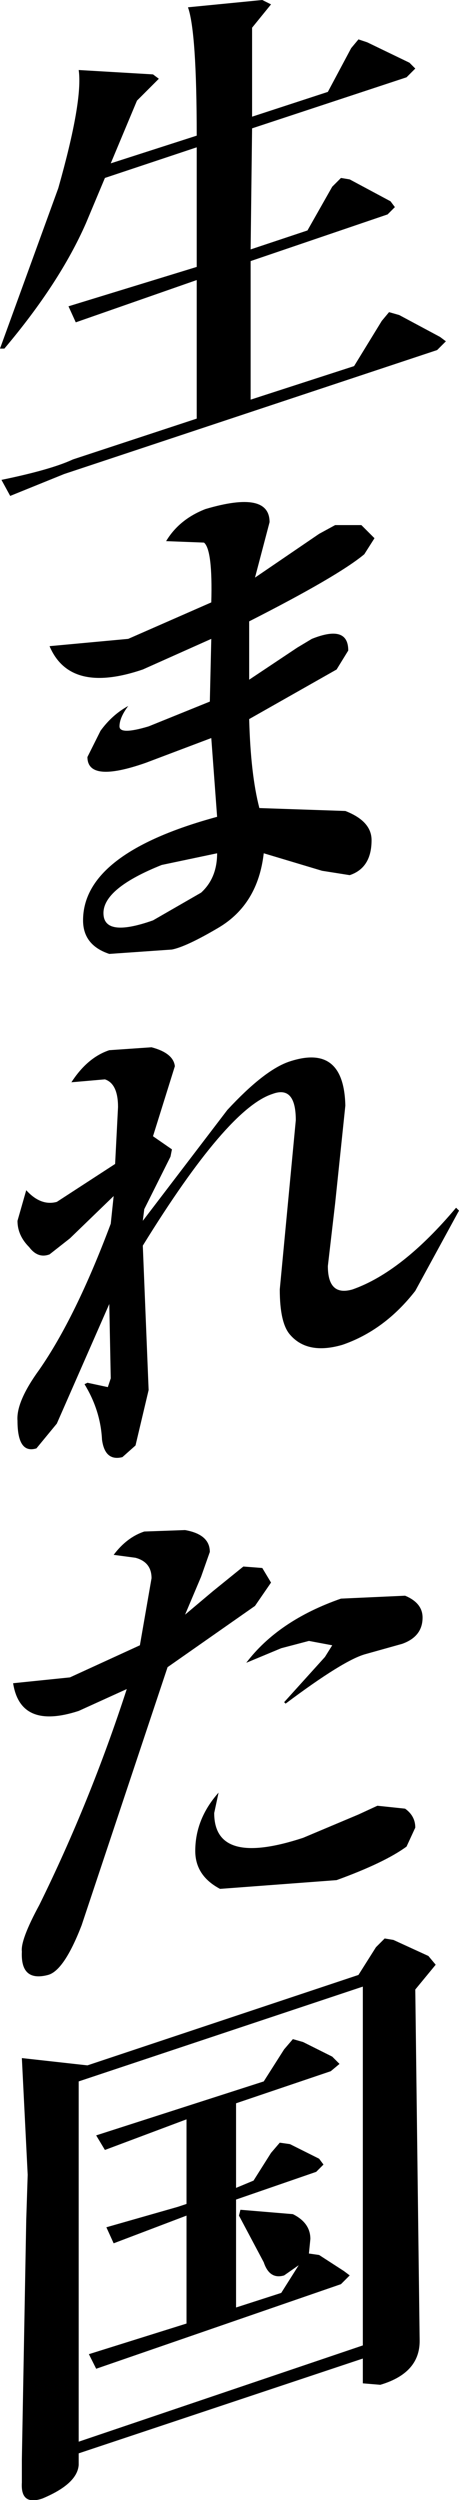 <?xml version="1.0" encoding="UTF-8" standalone="no"?>
<svg xmlns:xlink="http://www.w3.org/1999/xlink" height="85.7px" width="15.75px" xmlns="http://www.w3.org/2000/svg">
  <g transform="matrix(1.0, 0.0, 0.0, 1.0, -2.45, 19.15)">
    <path d="M11.75 -19.0 L11.1 -18.2 11.1 -15.15 13.7 -16.0 14.5 -17.5 14.75 -17.8 15.05 -17.7 16.5 -17.0 16.7 -16.8 16.4 -16.5 11.1 -14.75 11.05 -10.6 13.0 -11.25 13.85 -12.75 14.15 -13.05 14.45 -13.0 15.85 -12.25 16.0 -12.05 15.75 -11.8 11.05 -10.2 11.05 -5.45 14.6 -6.6 15.55 -8.15 15.8 -8.45 16.15 -8.35 17.55 -7.6 17.75 -7.45 17.45 -7.15 4.65 -2.9 2.8 -2.15 2.5 -2.7 Q4.2 -3.05 4.95 -3.4 L9.2 -4.8 9.2 -9.55 5.05 -8.1 4.8 -8.65 9.2 -10.0 9.2 -14.1 6.05 -13.05 5.4 -11.5 Q4.5 -9.45 2.6 -7.2 L2.45 -7.2 4.45 -12.7 Q5.3 -15.7 5.15 -16.75 L7.7 -16.6 7.9 -16.45 7.15 -15.7 6.25 -13.55 9.2 -14.5 Q9.2 -18.05 8.9 -18.9 L11.45 -19.15 11.75 -19.0 M9.5 -1.7 Q11.7 -2.35 11.7 -1.25 L11.2 0.65 13.4 -0.85 13.95 -1.15 14.85 -1.15 15.3 -0.7 14.95 -0.15 Q14.05 0.6 11.0 2.15 L11.0 4.15 12.65 3.05 13.15 2.75 Q14.4 2.25 14.4 3.15 L14.0 3.8 11.0 5.5 Q11.05 7.4 11.35 8.55 L14.3 8.65 Q15.2 9.0 15.2 9.65 15.2 10.6 14.45 10.85 L13.5 10.7 11.5 10.1 Q11.3 11.85 9.95 12.65 8.85 13.3 8.35 13.4 L6.2 13.55 Q5.3 13.25 5.3 12.4 5.3 10.1 9.9 8.85 L9.7 6.15 7.45 7.0 Q5.45 7.7 5.45 6.8 L5.9 5.9 Q6.3 5.35 6.85 5.05 6.55 5.45 6.55 5.75 6.55 6.05 7.55 5.75 L9.65 4.9 9.7 2.75 7.35 3.8 Q4.85 4.65 4.15 3.0 L6.85 2.75 9.7 1.5 Q9.75 -0.3 9.45 -0.55 L8.15 -0.6 Q8.6 -1.35 9.5 -1.7 M9.9 10.1 L8.0 10.5 Q6.0 11.3 6.0 12.15 6.0 13.0 7.7 12.4 L9.35 11.45 Q9.9 10.95 9.9 10.1 M5.15 64.55 L14.9 61.25 14.9 48.95 5.15 52.2 5.15 64.55 M14.1 51.6 L13.8 51.85 10.55 52.95 10.55 55.85 11.15 55.6 11.75 54.65 12.05 54.3 12.4 54.35 13.4 54.85 13.55 55.05 13.3 55.3 10.55 56.25 10.55 59.95 12.1 59.45 12.7 58.5 12.2 58.85 Q11.7 59.0 11.5 58.4 L10.65 56.8 10.7 56.6 12.5 56.75 Q13.1 57.05 13.1 57.6 L13.05 58.1 13.4 58.15 14.25 58.7 14.45 58.85 14.15 59.15 5.75 62.05 5.5 61.55 8.85 60.5 8.85 56.8 6.35 57.75 6.1 57.2 8.55 56.5 8.85 56.4 8.85 53.5 6.05 54.55 5.75 54.05 11.5 52.2 12.2 51.1 12.5 50.75 12.85 50.85 13.85 51.35 14.1 51.6 M15.35 47.6 L15.65 47.3 15.95 47.35 17.15 47.9 17.4 48.2 16.7 49.05 16.85 61.1 Q16.85 62.2 15.5 62.6 L14.9 62.55 14.9 61.7 5.15 64.95 5.15 65.35 Q5.1 66.0 3.9 66.5 3.15 66.75 3.2 65.95 L3.2 65.15 3.35 56.95 3.4 55.4 3.2 51.4 5.45 51.65 14.75 48.55 15.35 47.6 M9.95 42.3 L9.8 43.0 Q9.8 44.85 12.85 43.85 L14.75 43.05 15.4 42.75 16.35 42.85 Q16.7 43.1 16.7 43.5 L16.4 44.15 Q15.65 44.7 14.0 45.3 L10.0 45.6 Q9.15 45.15 9.15 44.3 9.15 43.2 9.95 42.3 M10.8 34.55 L11.45 34.6 11.75 35.1 11.2 35.9 8.2 38.0 5.25 46.85 Q4.65 48.4 4.1 48.55 3.15 48.8 3.2 47.75 3.15 47.35 3.8 46.15 5.55 42.6 6.8 38.75 L5.15 39.5 Q3.15 40.15 2.9 38.55 L4.85 38.35 7.25 37.25 7.65 34.95 Q7.65 34.4 7.1 34.25 L6.35 34.15 Q6.8 33.55 7.4 33.35 L8.8 33.3 Q9.65 33.45 9.65 34.05 L9.35 34.9 8.8 36.2 9.75 35.4 10.8 34.55 M16.35 35.55 Q16.95 35.8 16.95 36.3 16.95 36.95 16.25 37.2 L15.0 37.55 Q14.25 37.75 12.25 39.25 L12.2 39.2 13.6 37.65 13.85 37.25 13.05 37.1 12.1 37.35 10.9 37.85 Q12.0 36.4 14.15 35.65 L16.35 35.55 M7.65 16.75 Q8.4 16.95 8.45 17.4 L7.7 19.8 8.35 20.25 8.3 20.5 7.4 22.3 7.35 22.7 10.25 18.9 Q11.5 17.55 12.35 17.25 14.25 16.6 14.3 18.75 L13.95 22.1 13.7 24.25 Q13.7 25.3 14.55 25.05 16.25 24.45 18.1 22.25 L18.2 22.35 16.7 25.1 Q15.65 26.45 14.2 26.95 13.0 27.3 12.4 26.6 12.05 26.2 12.05 25.05 L12.6 19.25 Q12.6 18.05 11.8 18.35 10.25 18.85 7.35 23.55 L7.55 28.5 7.1 30.4 6.65 30.8 Q6.05 30.95 5.95 30.2 5.9 29.2 5.35 28.3 L5.45 28.25 6.15 28.4 6.25 28.1 6.2 25.55 4.4 29.65 3.7 30.5 Q3.05 30.7 3.05 29.55 3.0 28.9 3.8 27.8 5.05 26.0 6.25 22.8 L6.35 21.85 4.85 23.3 4.15 23.85 Q3.75 24.0 3.45 23.6 3.05 23.2 3.05 22.7 L3.35 21.65 Q3.85 22.2 4.4 22.05 L6.4 20.75 6.5 18.8 Q6.5 18.0 6.05 17.85 L4.9 17.95 Q5.45 17.1 6.2 16.85 L7.65 16.75" fill="#000000" fill-rule="evenodd" stroke="none"/>
  </g>
</svg>
